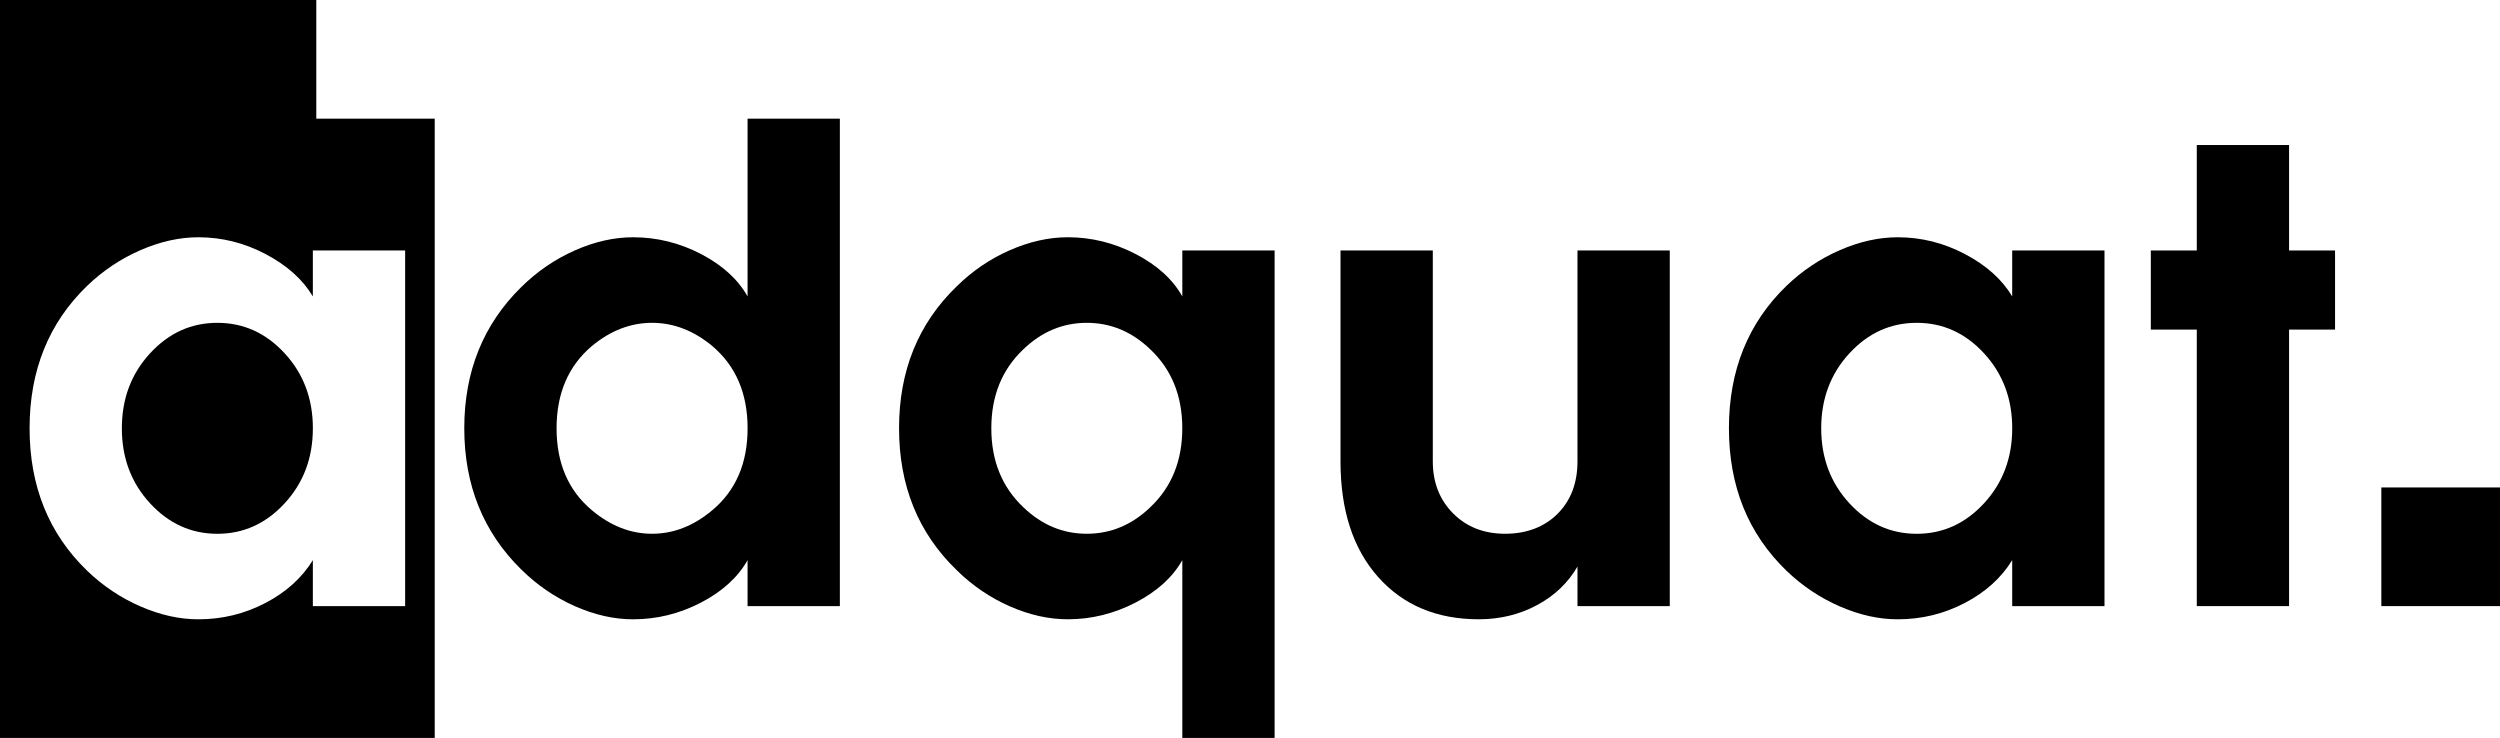 <?xml version="1.0" encoding="UTF-8"?>
<svg id="Calque_1" data-name="Calque 1" xmlns="http://www.w3.org/2000/svg" viewBox="0 0 1080 318.79">
  <defs>
    <style>
      .cls-1 {
        fill: #000;
        stroke-width: 0px;
      }
    </style>
  </defs>
  <rect id="Carré" class="cls-1" x="1028.74" y="210.58" width="51.26" height="51.26"/>
  <g>
    <path class="cls-1" d="M362.82,51.26v210.58h-39.87v-19.86c-4.17,7.41-10.88,13.52-20.14,18.34-9.26,4.81-19.03,7.22-29.31,7.22-8.24,0-16.65-1.9-25.21-5.7-8.56-3.8-16.27-9.07-23.13-15.84-16.39-16.11-24.59-36.44-24.59-60.98s8.2-44.87,24.59-60.98c6.85-6.76,14.56-12.04,23.13-15.84,8.57-3.8,16.97-5.7,25.21-5.7,10.28,0,20.05,2.41,29.31,7.22,9.26,4.82,15.97,10.93,20.14,18.34V51.26h39.87ZM281.7,139.46c-9.26,0-17.92,3.33-25.98,10-10.19,8.61-15.28,20.47-15.28,35.56s5.09,26.9,15.28,35.42c8.06,6.76,16.71,10.14,25.98,10.14s17.92-3.38,25.98-10.14c10.19-8.52,15.28-20.33,15.28-35.42s-5.09-26.95-15.28-35.56c-8.06-6.67-16.72-10-25.98-10Z"/>
    <path class="cls-1" d="M510.76,318.79v-76.82c-4.17,7.41-10.9,13.52-20.21,18.34-9.3,4.81-19.05,7.22-29.24,7.22-8.24,0-16.62-1.87-25.14-5.63-8.52-3.75-16.16-8.96-22.92-15.63-16.58-16.02-24.86-36.44-24.86-61.26s8.29-45.24,24.86-61.26c6.76-6.67,14.4-11.88,22.92-15.63,8.52-3.75,16.9-5.63,25.14-5.63,10.19,0,19.93,2.41,29.24,7.22,9.31,4.82,16.05,10.93,20.21,18.34v-19.86h39.87v210.58h-39.87ZM469.5,139.46c-10.37,0-19.54,3.84-27.5,11.53-9.17,8.71-13.75,20.05-13.75,34.03s4.58,25.33,13.75,34.03c7.96,7.69,17.13,11.53,27.5,11.53s19.54-3.84,27.5-11.53c9.17-8.7,13.75-20.05,13.75-34.03s-4.58-25.33-13.75-34.03c-7.97-7.69-17.13-11.53-27.5-11.53Z"/>
    <path class="cls-1" d="M721.34,261.84h-39.87v-17.09c-4.08,7.04-9.91,12.6-17.5,16.67-7.59,4.07-15.97,6.11-25.14,6.11-18.15,0-32.64-6.09-43.48-18.26-10.83-12.18-16.25-28.82-16.25-49.94v-91.12h39.87v91.12c0,9.08,2.92,16.55,8.75,22.43,5.83,5.88,13.34,8.82,22.5,8.82s16.9-2.87,22.64-8.61c5.74-5.74,8.61-13.29,8.61-22.64v-91.12h39.87v153.63Z"/>
    <path class="cls-1" d="M909.14,108.21v153.63h-39.87v-19.86c-4.72,7.69-11.58,13.87-20.56,18.54-8.98,4.68-18.61,7.02-28.89,7.02-8.15,0-16.48-1.85-25-5.56-8.52-3.7-16.21-8.84-23.06-15.42-16.58-16.02-24.86-36.53-24.86-61.54s8.29-45.51,24.86-61.54c6.85-6.57,14.54-11.71,23.06-15.42,8.52-3.7,16.85-5.56,25-5.56,10.19,0,19.89,2.43,29.1,7.29,9.21,4.86,15.99,10.95,20.35,18.26v-19.86h39.87ZM828.02,139.46c-11.3,0-21,4.4-29.1,13.2-8.1,8.8-12.16,19.59-12.16,32.37s4.05,23.57,12.16,32.37c8.1,8.8,17.8,13.2,29.1,13.2s21-4.4,29.1-13.2c8.1-8.8,12.16-19.59,12.16-32.37s-4.05-23.57-12.16-32.37c-8.1-8.8-17.8-13.2-29.1-13.2Z"/>
    <path class="cls-1" d="M949.01,261.84v-119.46h-19.86v-34.17h19.86v-45.56h39.87v45.56h19.86v34.17h-19.86v119.46h-39.87Z"/>
  </g>
  <g>
    <path class="cls-1" d="M93.9,139.46c-11.3,0-21,4.4-29.1,13.2-8.1,8.8-12.16,19.59-12.16,32.37s4.05,23.57,12.16,32.37c8.1,8.8,17.8,13.2,29.1,13.2s21-4.4,29.1-13.2c8.1-8.8,12.16-19.59,12.16-32.37s-4.05-23.57-12.16-32.37c-8.1-8.8-17.8-13.2-29.1-13.2Z"/>
    <path class="cls-1" d="M136.64,51.26V0H0v318.79h187.8V51.26h-51.17ZM175.02,261.84h-39.87v-19.86c-4.72,7.69-11.58,13.87-20.56,18.54-8.98,4.68-18.61,7.02-28.89,7.02-8.15,0-16.48-1.85-25-5.56-8.52-3.7-16.21-8.84-23.06-15.42-16.58-16.02-24.86-36.53-24.86-61.54s8.29-45.51,24.86-61.54c6.85-6.57,14.54-11.71,23.06-15.42,8.52-3.7,16.85-5.56,25-5.56,10.19,0,19.89,2.43,29.1,7.29,9.21,4.86,15.99,10.95,20.35,18.26v-19.86h39.87v153.63Z"/>
  </g>
</svg>